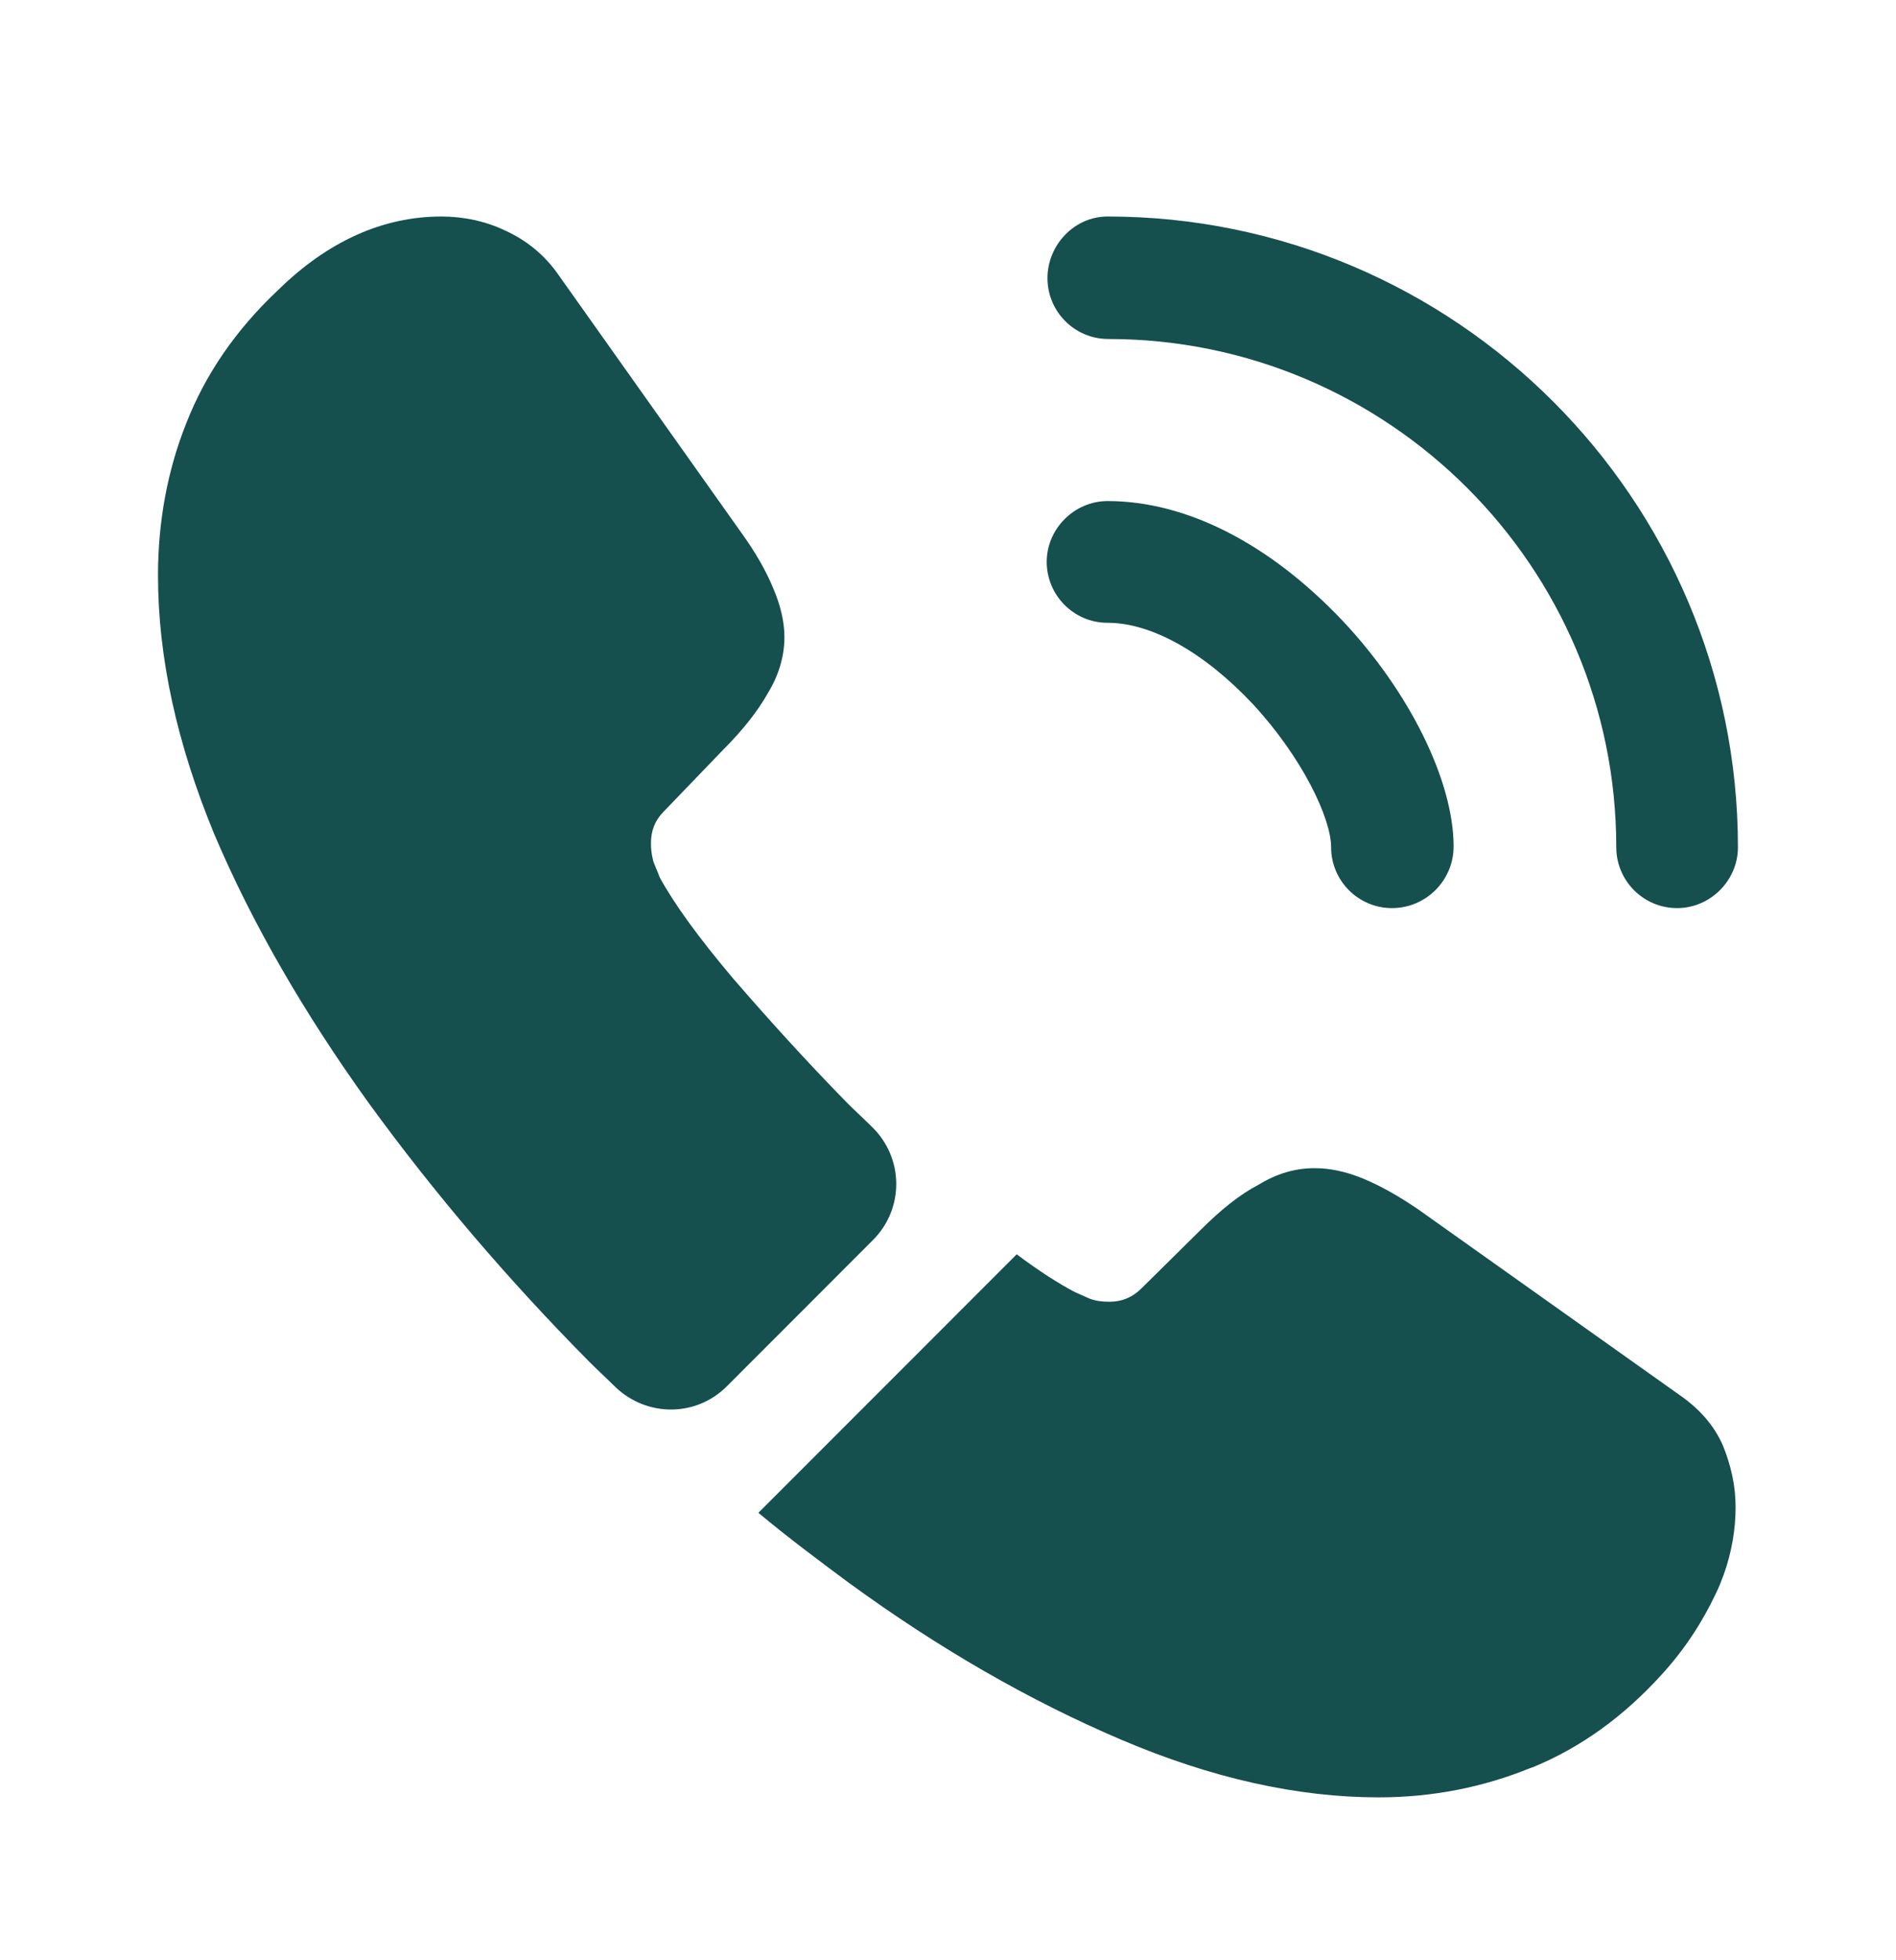 <svg width="30" height="31" viewBox="0 0 30 31" fill="none" xmlns="http://www.w3.org/2000/svg">
<path d="M22.025 14.361C21.488 14.361 21.062 13.924 21.062 13.399C21.062 12.936 20.6 11.974 19.825 11.136C19.062 10.324 18.225 9.849 17.525 9.849C16.988 9.849 16.562 9.411 16.562 8.886C16.562 8.361 17 7.924 17.525 7.924C18.775 7.924 20.087 8.599 21.238 9.811C22.312 10.949 23 12.361 23 13.386C23 13.924 22.562 14.361 22.025 14.361Z" fill="#154F4E"/>
<path d="M26.537 14.361C25.999 14.361 25.574 13.924 25.574 13.399C25.574 8.961 21.962 5.361 17.537 5.361C16.999 5.361 16.574 4.924 16.574 4.399C16.574 3.874 16.999 3.424 17.524 3.424C23.024 3.424 27.499 7.899 27.499 13.399C27.499 13.924 27.062 14.361 26.537 14.361Z" fill="#154F4E"/>
<path d="M13.812 19.611L11.5 21.924C11.012 22.411 10.238 22.411 9.738 21.936C9.6 21.799 9.463 21.674 9.325 21.536C8.037 20.236 6.875 18.874 5.838 17.449C4.812 16.024 3.987 14.599 3.388 13.186C2.8 11.761 2.5 10.399 2.5 9.099C2.5 8.249 2.65 7.436 2.95 6.686C3.25 5.924 3.725 5.224 4.388 4.599C5.188 3.811 6.062 3.424 6.987 3.424C7.338 3.424 7.688 3.499 8 3.649C8.325 3.799 8.613 4.024 8.838 4.349L11.738 8.436C11.963 8.749 12.125 9.036 12.238 9.311C12.35 9.574 12.412 9.836 12.412 10.074C12.412 10.374 12.325 10.674 12.15 10.961C11.988 11.249 11.75 11.549 11.45 11.849L10.5 12.836C10.363 12.974 10.3 13.136 10.3 13.336C10.3 13.436 10.312 13.524 10.338 13.624C10.375 13.724 10.412 13.799 10.438 13.874C10.662 14.286 11.05 14.824 11.6 15.474C12.162 16.124 12.762 16.786 13.412 17.449C13.537 17.574 13.675 17.699 13.8 17.824C14.3 18.311 14.312 19.111 13.812 19.611Z" fill="#154F4E"/>
<path d="M27.462 23.836C27.462 24.186 27.4 24.549 27.275 24.899C27.238 24.999 27.2 25.099 27.15 25.199C26.938 25.649 26.663 26.074 26.3 26.474C25.688 27.149 25.012 27.636 24.25 27.949C24.238 27.949 24.225 27.961 24.212 27.961C23.475 28.261 22.675 28.424 21.812 28.424C20.538 28.424 19.175 28.124 17.738 27.511C16.3 26.899 14.863 26.074 13.438 25.036C12.95 24.674 12.463 24.311 12 23.924L16.087 19.836C16.438 20.099 16.75 20.299 17.012 20.436C17.075 20.461 17.15 20.499 17.238 20.536C17.337 20.574 17.438 20.586 17.55 20.586C17.762 20.586 17.925 20.511 18.062 20.374L19.012 19.436C19.325 19.124 19.625 18.886 19.913 18.736C20.2 18.561 20.488 18.474 20.8 18.474C21.038 18.474 21.288 18.524 21.562 18.636C21.837 18.749 22.125 18.911 22.438 19.124L26.575 22.061C26.9 22.286 27.125 22.549 27.262 22.861C27.387 23.174 27.462 23.486 27.462 23.836Z" fill="#154F4E"/>
</svg>
